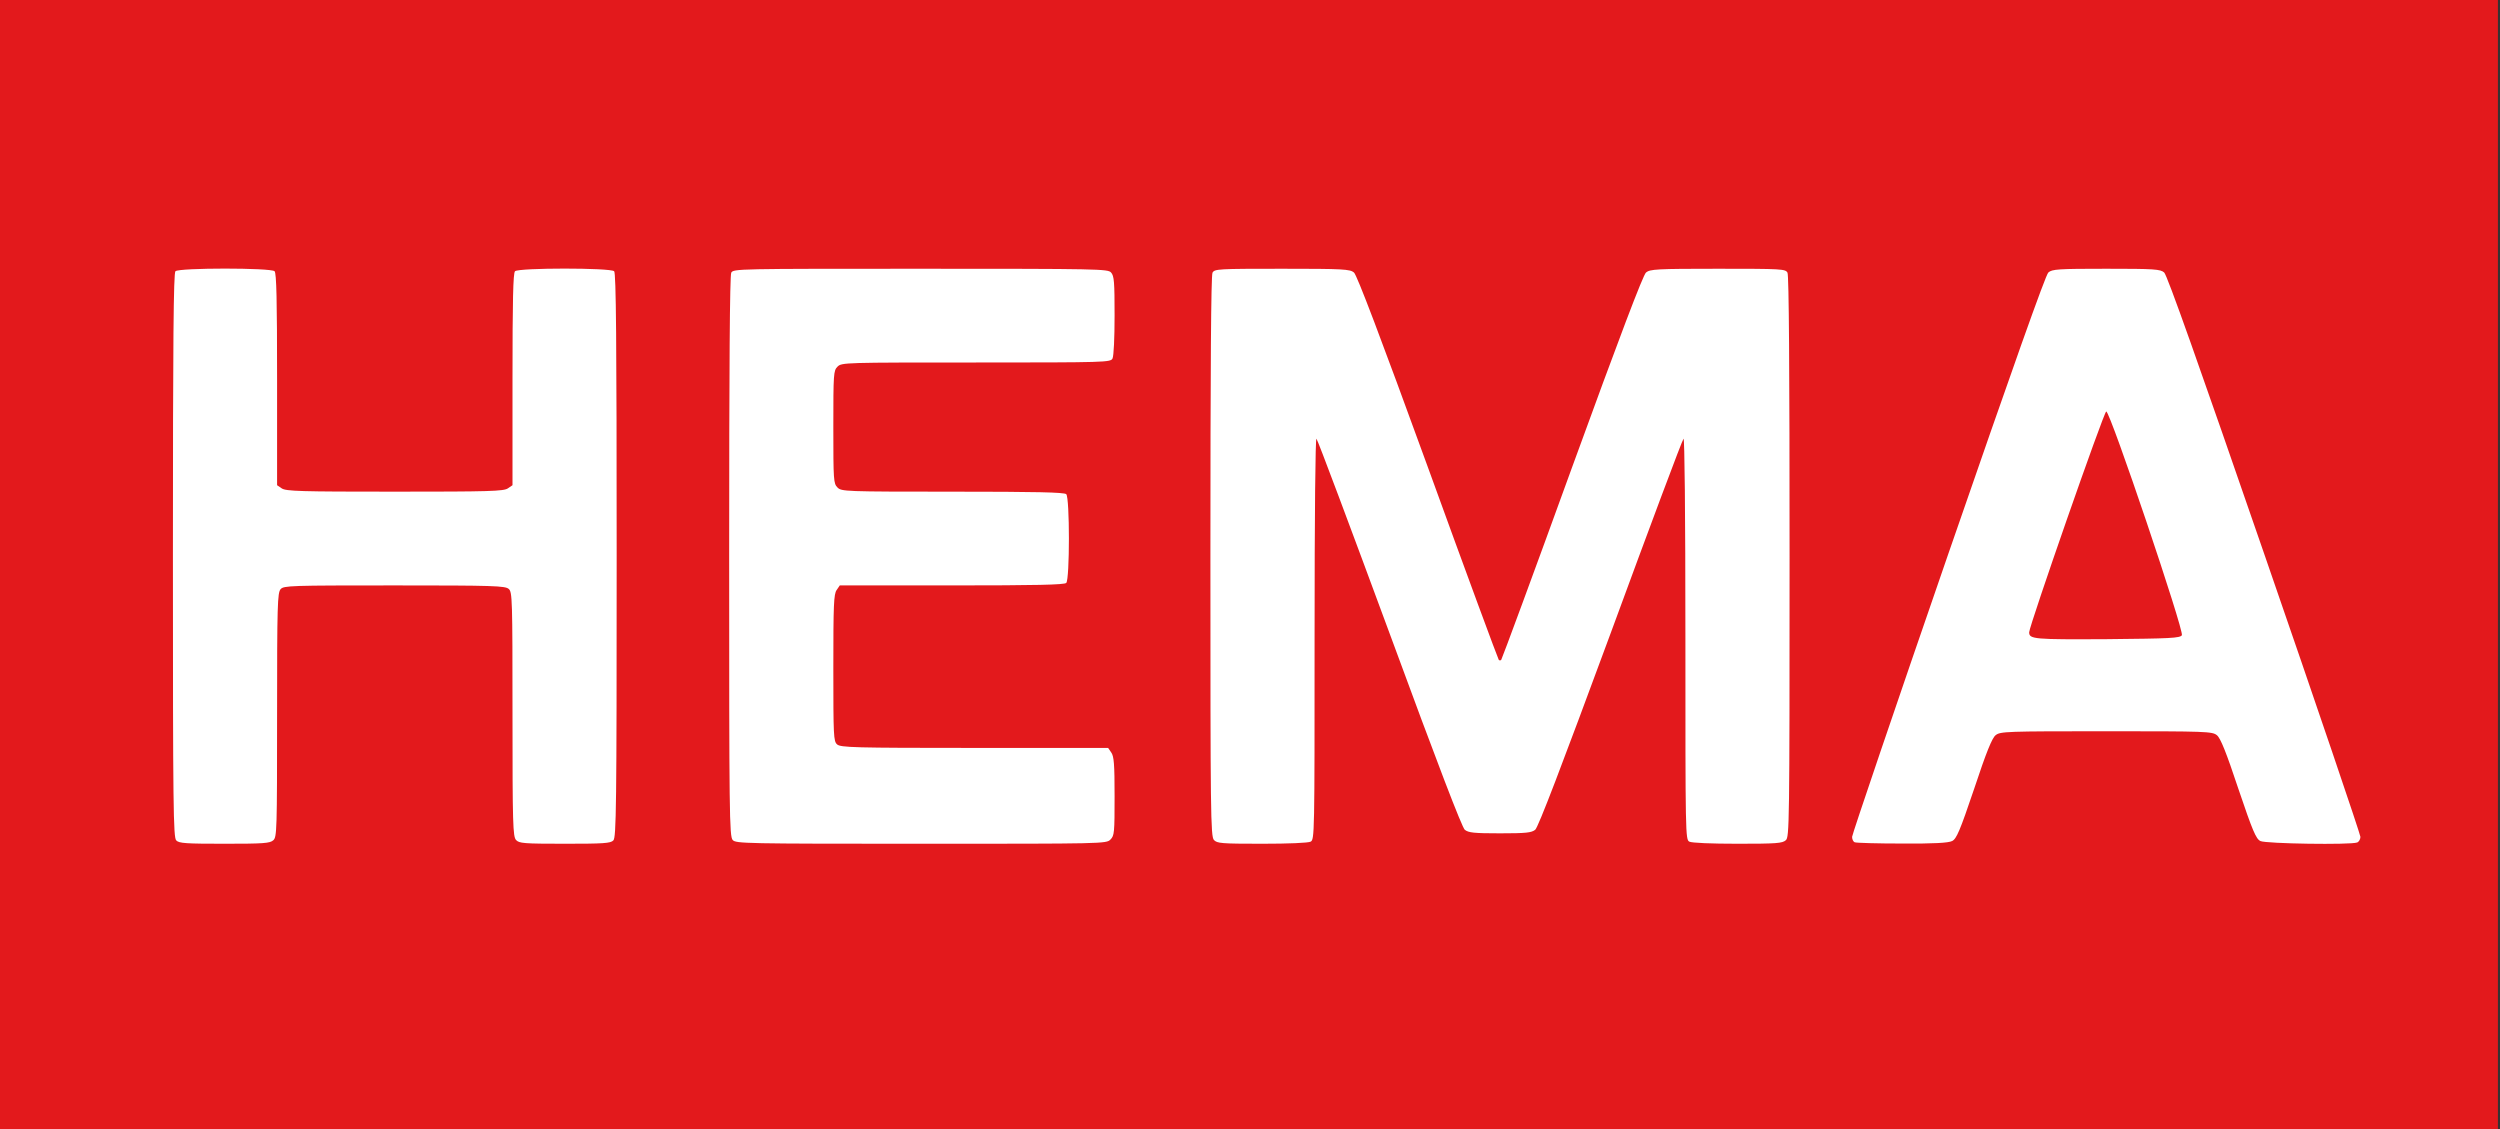 <?xml version="1.0" encoding="utf-8"?>
<!DOCTYPE svg PUBLIC "-//W3C//DTD SVG 1.0//EN" "http://www.w3.org/TR/2001/REC-SVG-20010904/DTD/svg10.dtd">
<svg version="1.0" xmlns="http://www.w3.org/2000/svg" width="1200px" height="542px" viewBox="0 0 1200 542" preserveAspectRatio="xMidYMid meet">
 <rect x="0" y="0" width="1200" height="542" fill="#333333" stroke="none"/>
 <g fill="#e3191c">
  <path d="M0 271 l0 -271 599.5 0 599.5 0 0 271 0 271 -599.5 0 -599.5 0 0 -271z m128.2 129.3 c1.7 -1.5 1.8 -4.7 1.8 -60.1 0 -53.1 0.2 -58.7 1.7 -60.4 1.5 -1.7 4.6 -1.8 57.6 -1.8 50.7 0 56.2 0.2 57.9 1.7 1.7 1.5 1.8 4.7 1.8 60.1 0 53.1 0.2 58.7 1.7 60.4 1.4 1.6 3.5 1.8 20.4 1.8 15.7 0 19 -0.3 20.3 -1.6 1.4 -1.4 1.6 -14.9 1.6 -133.8 0 -101.5 -0.3 -132.5 -1.2 -133.4 -1.7 -1.7 -39.9 -1.7 -41.6 0 -0.9 0.9 -1.2 13.8 -1.2 51.9 l0 50.8 -2.2 1.5 c-2 1.4 -9.1 1.6 -57.3 1.6 -48.2 0 -55.3 -0.2 -57.3 -1.6 l-2.2 -1.5 0 -50.8 c0 -38.1 -0.3 -51 -1.2 -51.9 -1.7 -1.7 -39.9 -1.7 -41.6 0 -0.9 0.9 -1.2 31.9 -1.2 133.4 0 118.9 0.2 132.4 1.6 133.8 2.4 2.4 37.9 2.4 40.6 -0.1z m401.8 -0.3 c1.8 -1.8 2 -3.3 2 -17.8 0 -12.6 -0.3 -16.2 -1.6 -18 l-1.5 -2.2 -64.1 0 c-58.3 0 -64.3 -0.2 -66 -1.7 -1.7 -1.5 -1.8 -4.1 -1.8 -39.7 0 -32.9 0.2 -38.5 1.6 -40.4 l1.5 -2.2 53.8 0 c40.4 0 54 -0.3 54.9 -1.2 0.8 -0.8 1.2 -6.3 1.2 -18.3 0 -12 -0.4 -17.5 -1.2 -18.3 -0.9 -0.9 -14.4 -1.2 -54.5 -1.2 -52 0 -53.4 -0.1 -55.3 -2 -1.9 -1.9 -2 -3.3 -2 -32 0 -28.7 0.1 -30.1 2 -32 2 -2 3.3 -2 66.5 -2 62.7 0 64.5 -0.1 65.5 -1.9 0.6 -1.1 1 -8.8 1 -17.7 0 -13.2 -0.3 -16 -1.7 -17.6 -1.5 -1.7 -5.6 -1.8 -88.4 -1.8 -84.8 0 -86.9 0 -87.9 1.9 -0.7 1.3 -1 44.7 -1 133.2 0 120.7 0.1 131.4 1.7 133.1 1.5 1.7 5.6 1.8 87.5 1.8 84.5 0 85.8 0 87.8 -2z m96.1 1 c1.9 -1 1.9 -3.2 1.9 -97.6 l0 -96.5 3.8 0.3 3.7 0.3 34 92.5 c21.6 58.6 34.9 93.3 36.3 94.8 2 2 3 2.2 14.1 2.2 9.8 0 12.2 -0.3 14 -1.7 1.5 -1.3 12.4 -29.8 36.4 -94.8 l34.2 -93 3.8 -0.3 3.7 -0.3 0 96.5 c0 94.4 0 96.6 1.9 97.6 1.2 0.6 9.5 1 20.2 1 15.6 0 18.5 -0.2 20.1 -1.7 1.7 -1.5 1.8 -7 1.8 -133 0 -88.7 -0.3 -132.1 -1 -133.4 -1 -1.8 -2.4 -1.9 -30.4 -1.9 -26.5 0 -29.6 0.2 -31.5 1.8 -1.4 1.1 -12.4 30.2 -35 92.2 -18.1 49.8 -33.3 91.3 -33.6 92.3 -0.5 1.2 -1.8 1.7 -4.5 1.7 -2.7 0 -4 -0.5 -4.5 -1.7 -0.3 -1 -15.5 -42.5 -33.6 -92.3 -22.5 -61.7 -33.6 -91.1 -35 -92.3 -1.9 -1.5 -5 -1.7 -31.5 -1.7 -28 0 -29.4 0.1 -30.4 1.9 -0.7 1.3 -1 44.7 -1 133.2 0 120.7 0.1 131.4 1.7 133.1 1.4 1.6 3.5 1.8 20 1.8 10.8 0 19.2 -0.4 20.4 -1z m307.9 -0.3 c2.1 -1 3.7 -4.7 10.6 -25.1 5.8 -17.5 8.6 -24.4 10.3 -25.7 2.2 -1.8 5.1 -1.9 56.1 -1.9 51 0 53.9 0.1 56.1 1.9 1.7 1.3 4.5 8.2 10.3 25.7 6.9 20.4 8.5 24.1 10.6 25.1 3.1 1.6 39.6 1.8 40.5 0.3 1 -1.6 -90.4 -265.2 -92.7 -267.2 -1.8 -1.6 -4.5 -1.8 -24.8 -1.8 -20.3 0 -23 0.2 -24.8 1.8 -2.3 1.9 -93.7 265.6 -92.7 267.2 0.9 1.5 37.4 1.3 40.5 -0.3z"/>
  <path d="M972.2 308.8 c-2.9 -2.9 -1 -9.9 16.7 -61.8 l17.9 -52.5 4.2 0 4.2 0 17.9 52.5 c17.7 51.9 19.6 58.9 16.7 61.8 -1.7 1.7 -75.9 1.7 -77.6 0z"/>
 </g>
 <g fill="#ffffff">
  <path d="M84.6 403.4 c-1.4 -1.4 -1.6 -15.2 -1.6 -136.8 0 -103.8 0.3 -135.5 1.2 -136.4 1.7 -1.7 45.9 -1.7 47.6 0 0.9 0.9 1.2 13.8 1.2 51.9 l0 50.8 2.2 1.5 c2 1.4 8.8 1.6 54.3 1.6 45.5 0 52.3 -0.2 54.3 -1.6 l2.2 -1.5 0 -50.8 c0 -38.1 0.3 -51 1.2 -51.9 1.7 -1.7 45.9 -1.7 47.6 0 0.9 0.9 1.2 32.6 1.2 136.4 0 121.6 -0.2 135.4 -1.6 136.8 -1.3 1.4 -4.9 1.6 -23.3 1.6 -19.8 0 -21.9 -0.2 -23.4 -1.8 -1.5 -1.7 -1.7 -7.3 -1.7 -60.4 0 -55.4 -0.1 -58.6 -1.8 -60.1 -1.7 -1.5 -6.9 -1.7 -54.9 -1.7 -50.1 0 -53.1 0.1 -54.6 1.8 -1.5 1.7 -1.7 7.3 -1.7 60.4 0 55.4 -0.1 58.6 -1.8 60.1 -1.6 1.5 -4.8 1.7 -23.5 1.7 -18.3 0 -21.8 -0.2 -23.1 -1.6z"/>
  <path d="M351.7 403.2 c-1.6 -1.7 -1.7 -12.6 -1.7 -136.1 0 -90.6 0.3 -134.9 1 -136.2 1 -1.9 3.1 -1.9 90.9 -1.9 85.7 0 89.9 0.1 91.4 1.8 1.5 1.6 1.7 4.6 1.7 20.6 0 11 -0.4 19.5 -1 20.7 -1 1.8 -2.8 1.9 -65.5 1.9 -63.2 0 -64.5 0 -66.5 2 -1.9 1.9 -2 3.3 -2 29 0 25.7 0.1 27.1 2 29 1.9 1.9 3.3 2 55.3 2 40.1 0 53.6 0.3 54.5 1.2 1.7 1.7 1.7 40.9 0 42.6 -0.9 0.9 -14.5 1.2 -54.9 1.2 l-53.8 0 -1.5 2.2 c-1.4 1.9 -1.6 7.2 -1.6 37.4 0 32.7 0.1 35.2 1.8 36.7 1.7 1.5 7.7 1.7 66 1.7 l64.1 0 1.5 2.2 c1.3 1.8 1.6 5.6 1.6 21 0 17.5 -0.1 18.9 -2 20.8 -2 2 -3.3 2 -90.8 2 -84.8 0 -89 -0.1 -90.5 -1.8z"/>
  <path d="M582.7 403.2 c-1.6 -1.7 -1.7 -12.6 -1.7 -136.1 0 -90.6 0.3 -134.9 1 -136.2 1 -1.8 2.5 -1.9 33.4 -1.9 29.4 0 32.6 0.2 34.5 1.8 1.4 1.1 12.7 30.9 35.5 93.5 18.3 50.5 33.7 92.1 34 92.4 0.3 0.4 0.9 0.4 1.2 0 0.3 -0.3 15.7 -41.9 34 -92.4 22.9 -62.9 34.1 -92.4 35.5 -93.5 1.9 -1.6 5.1 -1.8 34.5 -1.8 30.9 0 32.4 0.1 33.4 1.9 0.7 1.3 1 45.6 1 136.4 0 128.9 -0.1 134.5 -1.8 136 -1.6 1.5 -4.7 1.7 -23.1 1.7 -12.7 0 -22 -0.4 -23.2 -1 -1.9 -1 -1.9 -3.2 -1.9 -97.7 0 -61 -0.4 -96.3 -0.9 -95.7 -0.6 0.5 -16.3 42.5 -35 93.4 -23.9 64.7 -34.7 93 -36.2 94.3 -1.8 1.4 -4.3 1.7 -16.9 1.7 -12.6 0 -15.1 -0.3 -16.9 -1.7 -1.4 -1.3 -12.6 -30.4 -36.1 -94.3 -18.8 -50.9 -34.5 -92.9 -35.1 -93.4 -0.5 -0.6 -0.9 34.9 -0.9 95.7 0 94.5 0 96.7 -1.9 97.7 -1.2 0.6 -10.5 1 -23.4 1 -19.5 0 -21.5 -0.2 -23 -1.8z"/>
  <path d="M890.3 404.3 c-0.7 -0.2 -1.3 -1.4 -1.3 -2.6 0 -1.1 20.7 -62.1 46.1 -135.6 31.3 -90.5 46.8 -134.2 48.1 -135.3 1.8 -1.6 4.7 -1.8 27.8 -1.8 23.1 0 26 0.2 27.8 1.8 1.4 1.1 16.6 44.1 48.1 135.3 25.4 73.4 46.1 134.5 46.1 135.6 0 1.1 -0.7 2.4 -1.6 2.7 -3.2 1.2 -43.8 0.6 -46.4 -0.7 -2.1 -1 -3.7 -4.7 -10.6 -25.1 -5.8 -17.5 -8.6 -24.4 -10.3 -25.7 -2.2 -1.8 -5 -1.9 -53.1 -1.9 -48.1 0 -50.9 0.1 -53.1 1.9 -1.7 1.3 -4.5 8.2 -10.3 25.7 -6.9 20.4 -8.5 24.1 -10.6 25.1 -1.8 0.9 -8.8 1.3 -24 1.2 -11.8 0 -22.1 -0.3 -22.7 -0.6z m157 -99.4 c1.2 -1.9 -34.4 -107.4 -36.3 -107.4 -1.1 0 -37 103 -37 106 0 3.3 2.2 3.5 37.4 3.3 30.4 -0.3 35 -0.5 35.9 -1.9z"/>
 </g>
</svg>